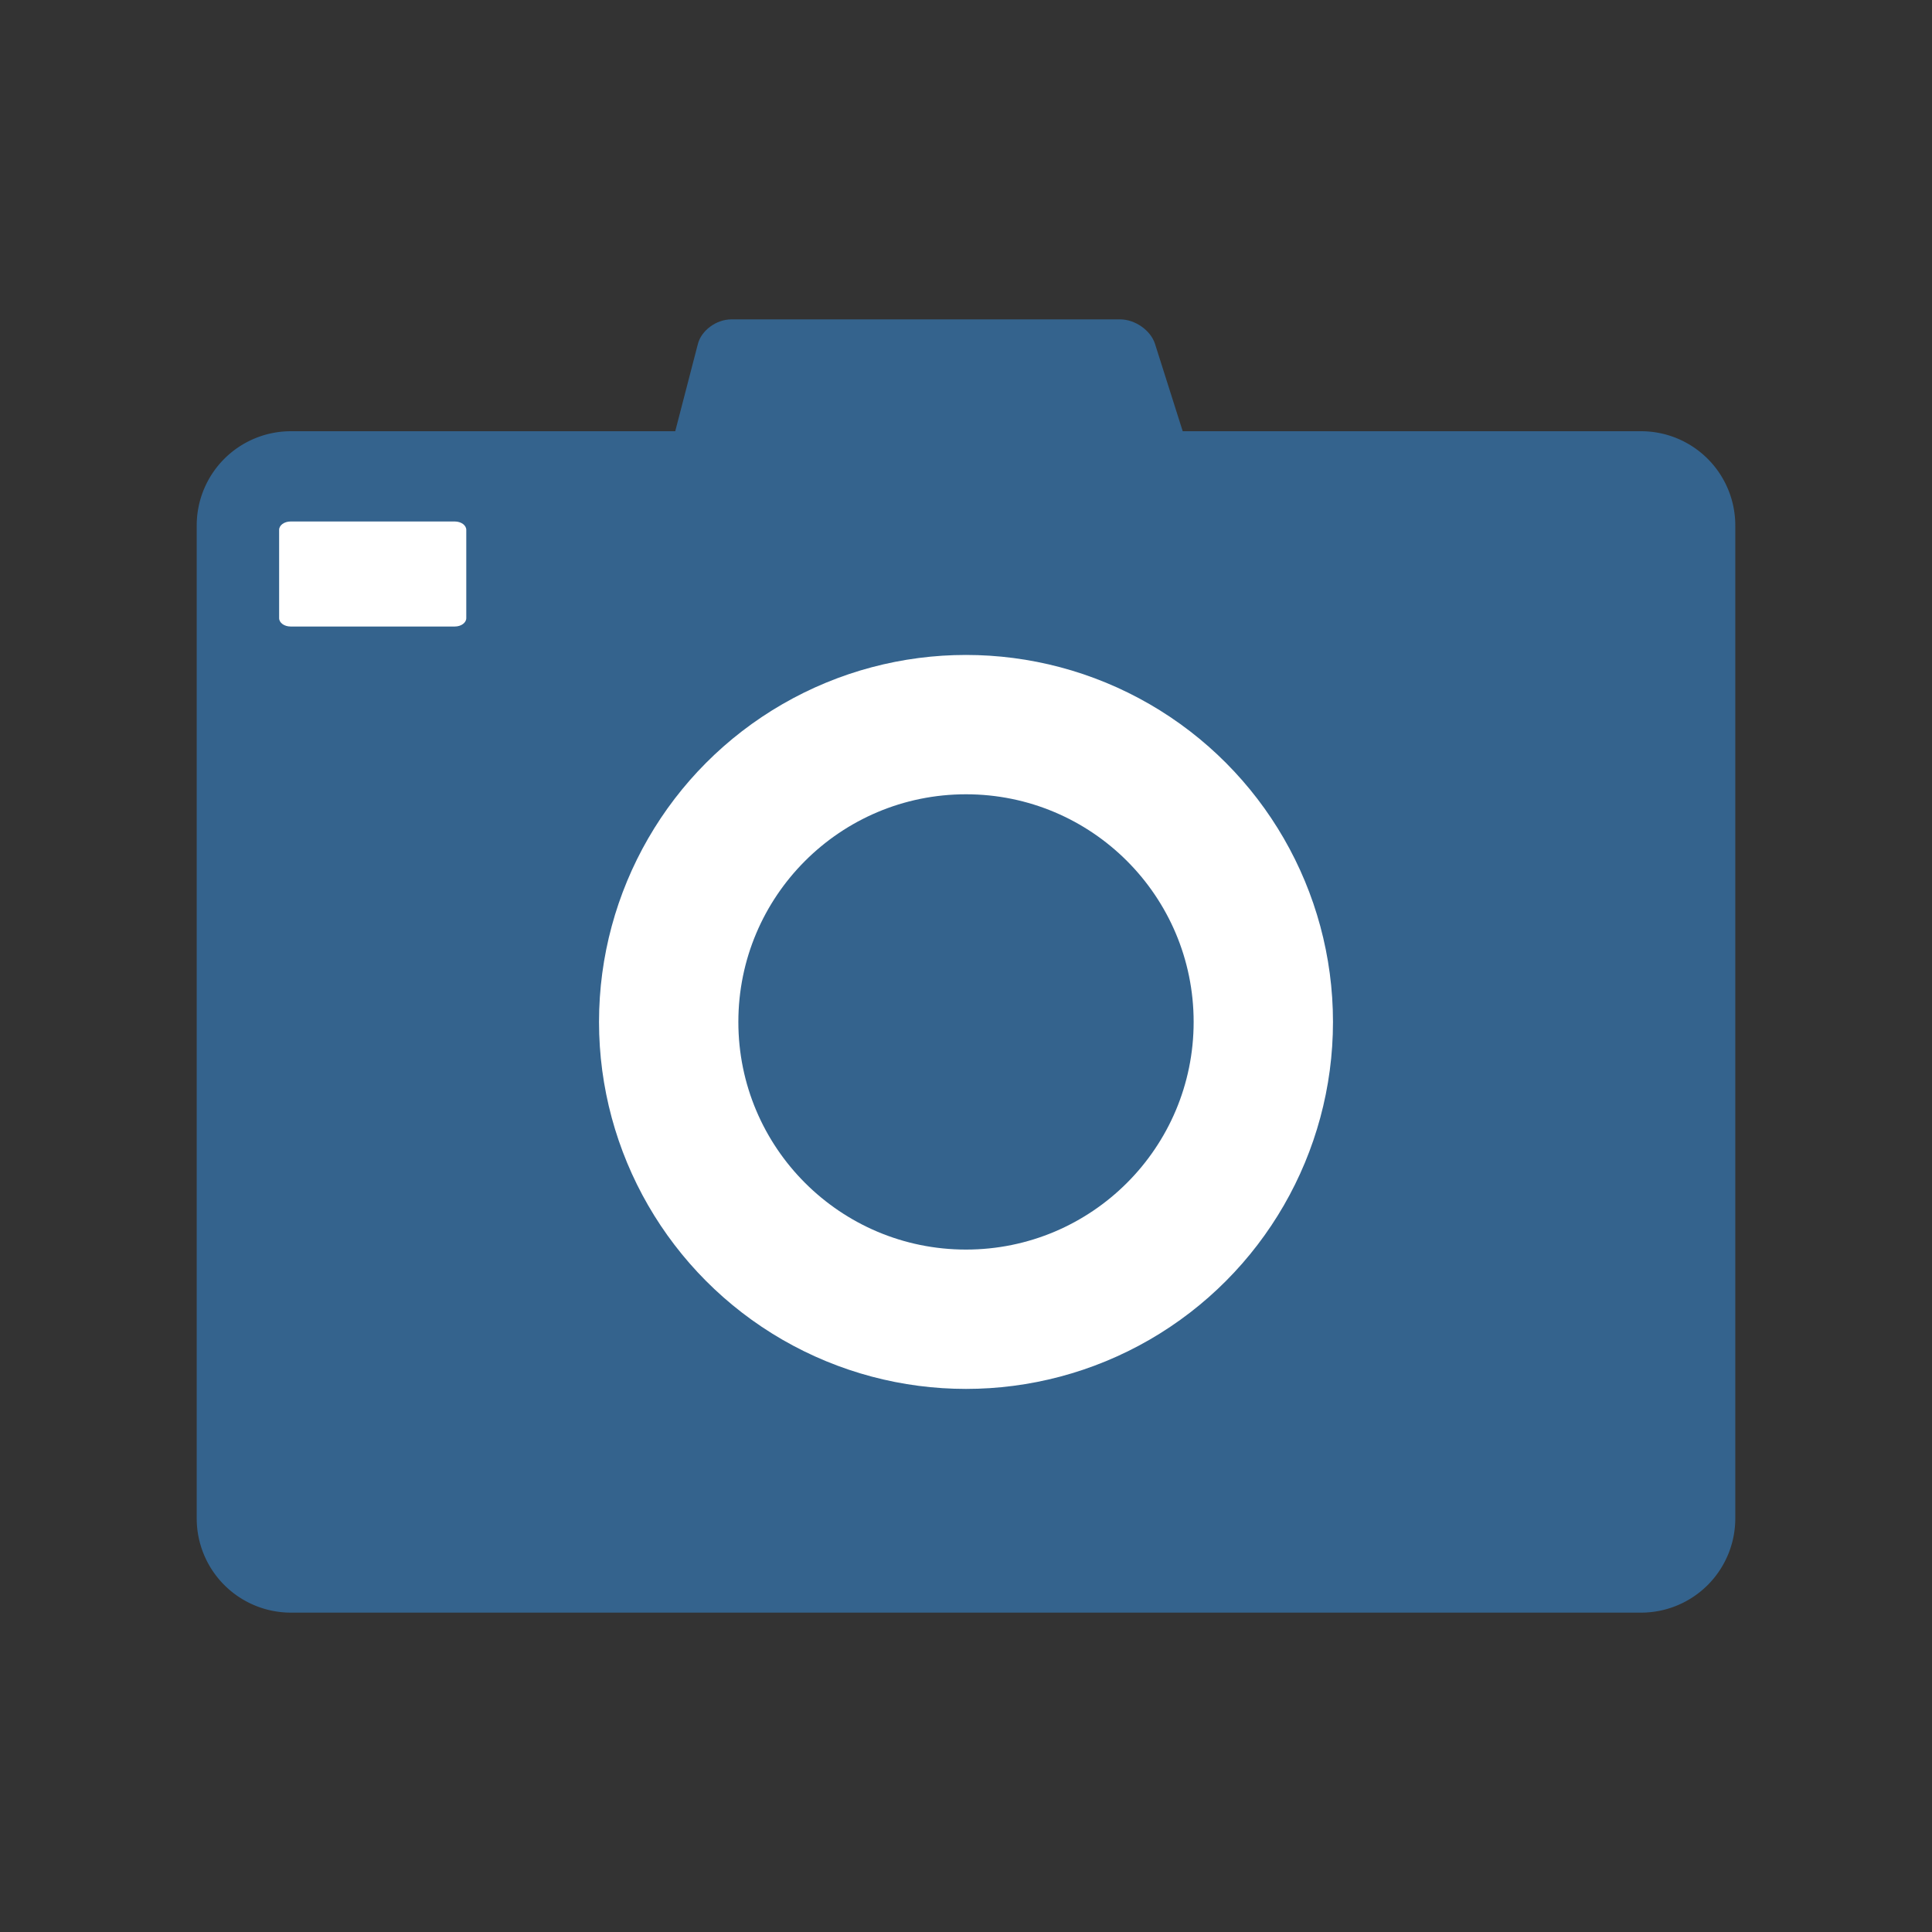 <svg xmlns="http://www.w3.org/2000/svg" width="141.732" height="141.732"><rect width="100%" height="100%" fill="#333333" stroke="none"/><path fill="#34638D" d="M90.739 44.165c.316.993-.678 1.797-2.215 1.797H48.601c-1.538 0-2.576-.804-2.318-1.797l4.916-18.939c.258-.992 1.357-1.797 2.456-1.797H82.17c1.098 0 2.246.805 2.561 1.797l6.008 18.939z"/><path fill="#34638D" d="M127.301 111.393a6.911 6.911 0 01-6.91 6.91h-99.05a6.911 6.911 0 01-6.91-6.91V38.545a6.91 6.91 0 016.91-6.91h99.05a6.91 6.91 0 016.91 6.91v72.848z"/><circle fill="#FFF" cx="70.866" cy="74.969" r="26.922"/><circle fill="#34638D" cx="70.866" cy="74.969" r="16.7"/><path fill="#FFF" d="M34.206 45.347c0 .339-.376.614-.84.614H21.317c-.464 0-.84-.275-.84-.614v-6.476c0-.339.376-.614.84-.614h12.049c.464 0 .84.275.84.614v6.476z"/></svg>
